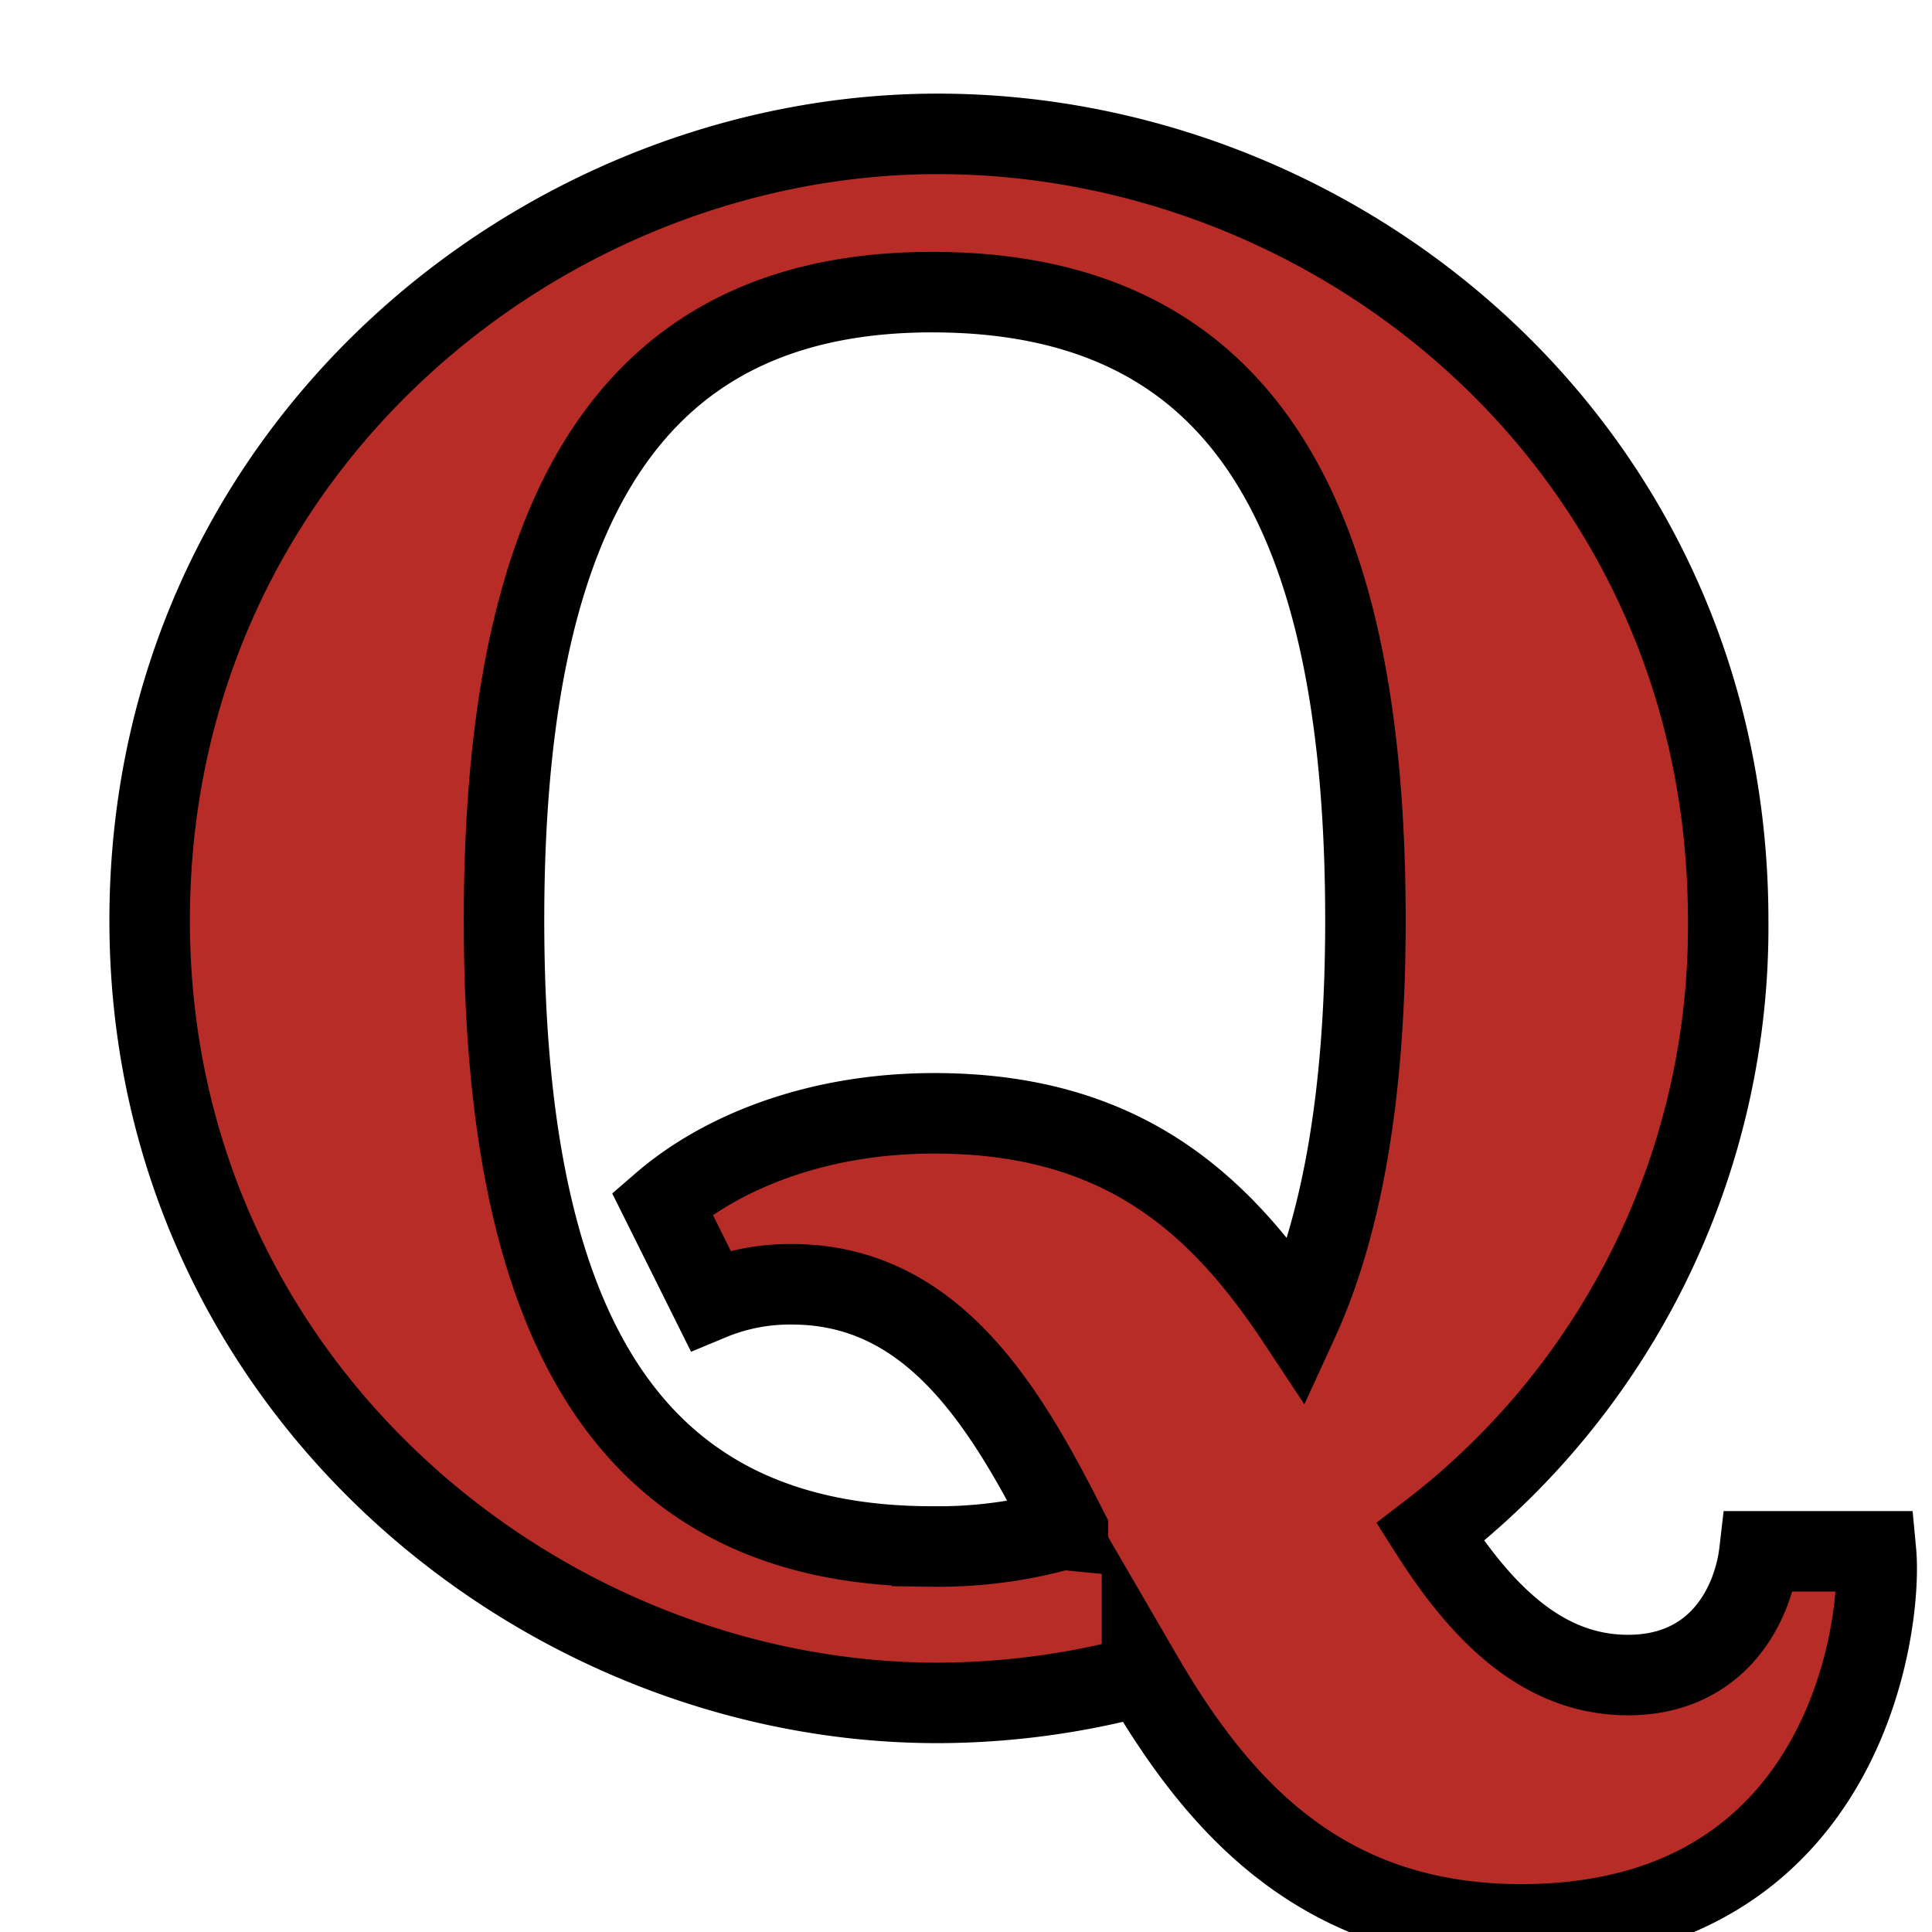 <svg width="24" height="24" xmlns="http://www.w3.org/2000/svg">
 <g>
  <title>Layer 1</title>
  <g id="svg_1">
   <symbol id="svg_21" width="19" height="19" viewBox="0 0 19 19">
    <path id="svg_2" d="m0.877,17.595c0.319,0.319 0.751,0.499 1.201,0.499c0.45,0 0.882,-0.179 1.201,-0.499l6.029,-6.159l6.029,6.159c0.444,0.447 1.091,0.622 1.698,0.458c0.607,-0.164 1.081,-0.641 1.243,-1.252c0.163,-0.611 -0.011,-1.263 -0.455,-1.71l-6.114,-6.073l6.114,-6.073c0.376,-0.441 0.503,-1.045 0.34,-1.602c-0.164,-0.557 -0.597,-0.994 -1.15,-1.159c-0.554,-0.165 -1.152,-0.036 -1.591,0.342l-6.114,6.073l-6.029,-6.073c-0.438,-0.378 -1.037,-0.507 -1.591,-0.342c-0.553,0.165 -0.987,0.601 -1.15,1.159c-0.164,0.557 -0.036,1.161 0.34,1.602l6.029,6.073l-6.029,6.073c-0.344,0.324 -0.539,0.778 -0.539,1.252c0,0.475 0.195,0.928 0.539,1.252l0,0z" fill="#0450FF" fill-opacity="0.5"/>
   </symbol>
  </g>
  <g id="svg_3">
   <symbol id="svg_22" width="19" height="19" viewBox="0 0 19 19">
    <path id="svg_4" d="m0.877,17.595c0.319,0.319 0.751,0.499 1.201,0.499c0.45,0 0.882,-0.179 1.201,-0.499l6.029,-6.159l6.029,6.159c0.444,0.447 1.091,0.622 1.698,0.458c0.607,-0.164 1.081,-0.641 1.243,-1.252c0.163,-0.611 -0.011,-1.263 -0.455,-1.71l-6.114,-6.073l6.114,-6.073c0.376,-0.441 0.503,-1.045 0.34,-1.602c-0.164,-0.557 -0.597,-0.994 -1.15,-1.159c-0.554,-0.165 -1.152,-0.036 -1.591,0.342l-6.114,6.073l-6.029,-6.073c-0.438,-0.378 -1.037,-0.507 -1.591,-0.342c-0.553,0.165 -0.987,0.601 -1.15,1.159c-0.164,0.557 -0.036,1.161 0.34,1.602l6.029,6.073l-6.029,6.073c-0.344,0.324 -0.539,0.778 -0.539,1.252c0,0.475 0.195,0.928 0.539,1.252l0,0z" fill="#0450FF" fill-opacity="0.5"/>
   </symbol>
  </g>
  <g id="svg_7">
   <symbol viewBox="0 0 19 19" height="19" width="19" id="svg_5">
    <path fill-opacity="0.5" fill="#D97559" d="m0.877,17.595c0.319,0.319 0.751,0.499 1.201,0.499c0.45,0 0.882,-0.179 1.201,-0.499l6.029,-6.159l6.029,6.159c0.444,0.447 1.091,0.622 1.698,0.458c0.607,-0.164 1.081,-0.641 1.243,-1.252c0.163,-0.611 -0.011,-1.263 -0.455,-1.71l-6.114,-6.073l6.114,-6.073c0.376,-0.441 0.503,-1.045 0.34,-1.602c-0.164,-0.557 -0.597,-0.994 -1.15,-1.159c-0.554,-0.165 -1.152,-0.036 -1.591,0.342l-6.114,6.073l-6.029,-6.073c-0.438,-0.378 -1.037,-0.507 -1.591,-0.342c-0.553,0.165 -0.987,0.601 -1.15,1.159c-0.164,0.557 -0.036,1.161 0.34,1.602l6.029,6.073l-6.029,6.073c-0.344,0.324 -0.539,0.778 -0.539,1.252c0,0.475 0.195,0.928 0.539,1.252l0,0z" id="svg_8"/>
   </symbol>
  </g>
  <g id="svg_9">
   <symbol viewBox="0 0 19 19" height="19" width="19" id="svg_6">
    <path fill-opacity="0.5" fill="#D97559" d="m0.877,17.595c0.319,0.319 0.751,0.499 1.201,0.499c0.45,0 0.882,-0.179 1.201,-0.499l6.029,-6.159l6.029,6.159c0.444,0.447 1.091,0.622 1.698,0.458c0.607,-0.164 1.081,-0.641 1.243,-1.252c0.163,-0.611 -0.011,-1.263 -0.455,-1.71l-6.114,-6.073l6.114,-6.073c0.376,-0.441 0.503,-1.045 0.34,-1.602c-0.164,-0.557 -0.597,-0.994 -1.15,-1.159c-0.554,-0.165 -1.152,-0.036 -1.591,0.342l-6.114,6.073l-6.029,-6.073c-0.438,-0.378 -1.037,-0.507 -1.591,-0.342c-0.553,0.165 -0.987,0.601 -1.15,1.159c-0.164,0.557 -0.036,1.161 0.34,1.602l6.029,6.073l-6.029,6.073c-0.344,0.324 -0.539,0.778 -0.539,1.252c0,0.475 0.195,0.928 0.539,1.252l0,0z" id="svg_10"/>
   </symbol>
  </g>
  <path fill="#b72c27" stroke="null" id="svg_12" d="m43.901,15.458zm-30.635,3.549c-0.767,-1.517 -1.67,-3.053 -3.428,-3.053a2.57,2.578 0 0 0 -1.014,0.197l-0.598,-1.201c0.727,-0.628 1.904,-1.12 3.381,-1.12c2.35,0 3.557,1.137 4.517,2.589c0.568,-1.238 0.838,-2.911 0.838,-4.987c0,-5.177 -1.613,-7.803 -5.383,-7.803c-3.719,0 -5.318,2.66 -5.318,7.803s1.606,7.779 5.318,7.779a5.748,5.768 0 0 0 1.616,-0.21l0.071,0.007zm0.92,1.808a9.873,9.907 0 0 1 -2.536,0.339c-4.946,0.003 -9.791,-3.959 -9.791,-9.72c0,-5.812 4.845,-9.771 9.791,-9.771c5.028,0 9.818,3.935 9.818,9.771a9.433,9.466 0 0 1 -3.702,7.6c0.676,1.065 1.44,1.774 2.458,1.774c1.109,0 1.555,-0.862 1.633,-1.537l1.447,0c0.085,0.899 -0.365,4.634 -4.405,4.634c-2.448,0 -3.743,-1.425 -4.713,-3.094l0,0.003z"/>
 </g>

</svg>